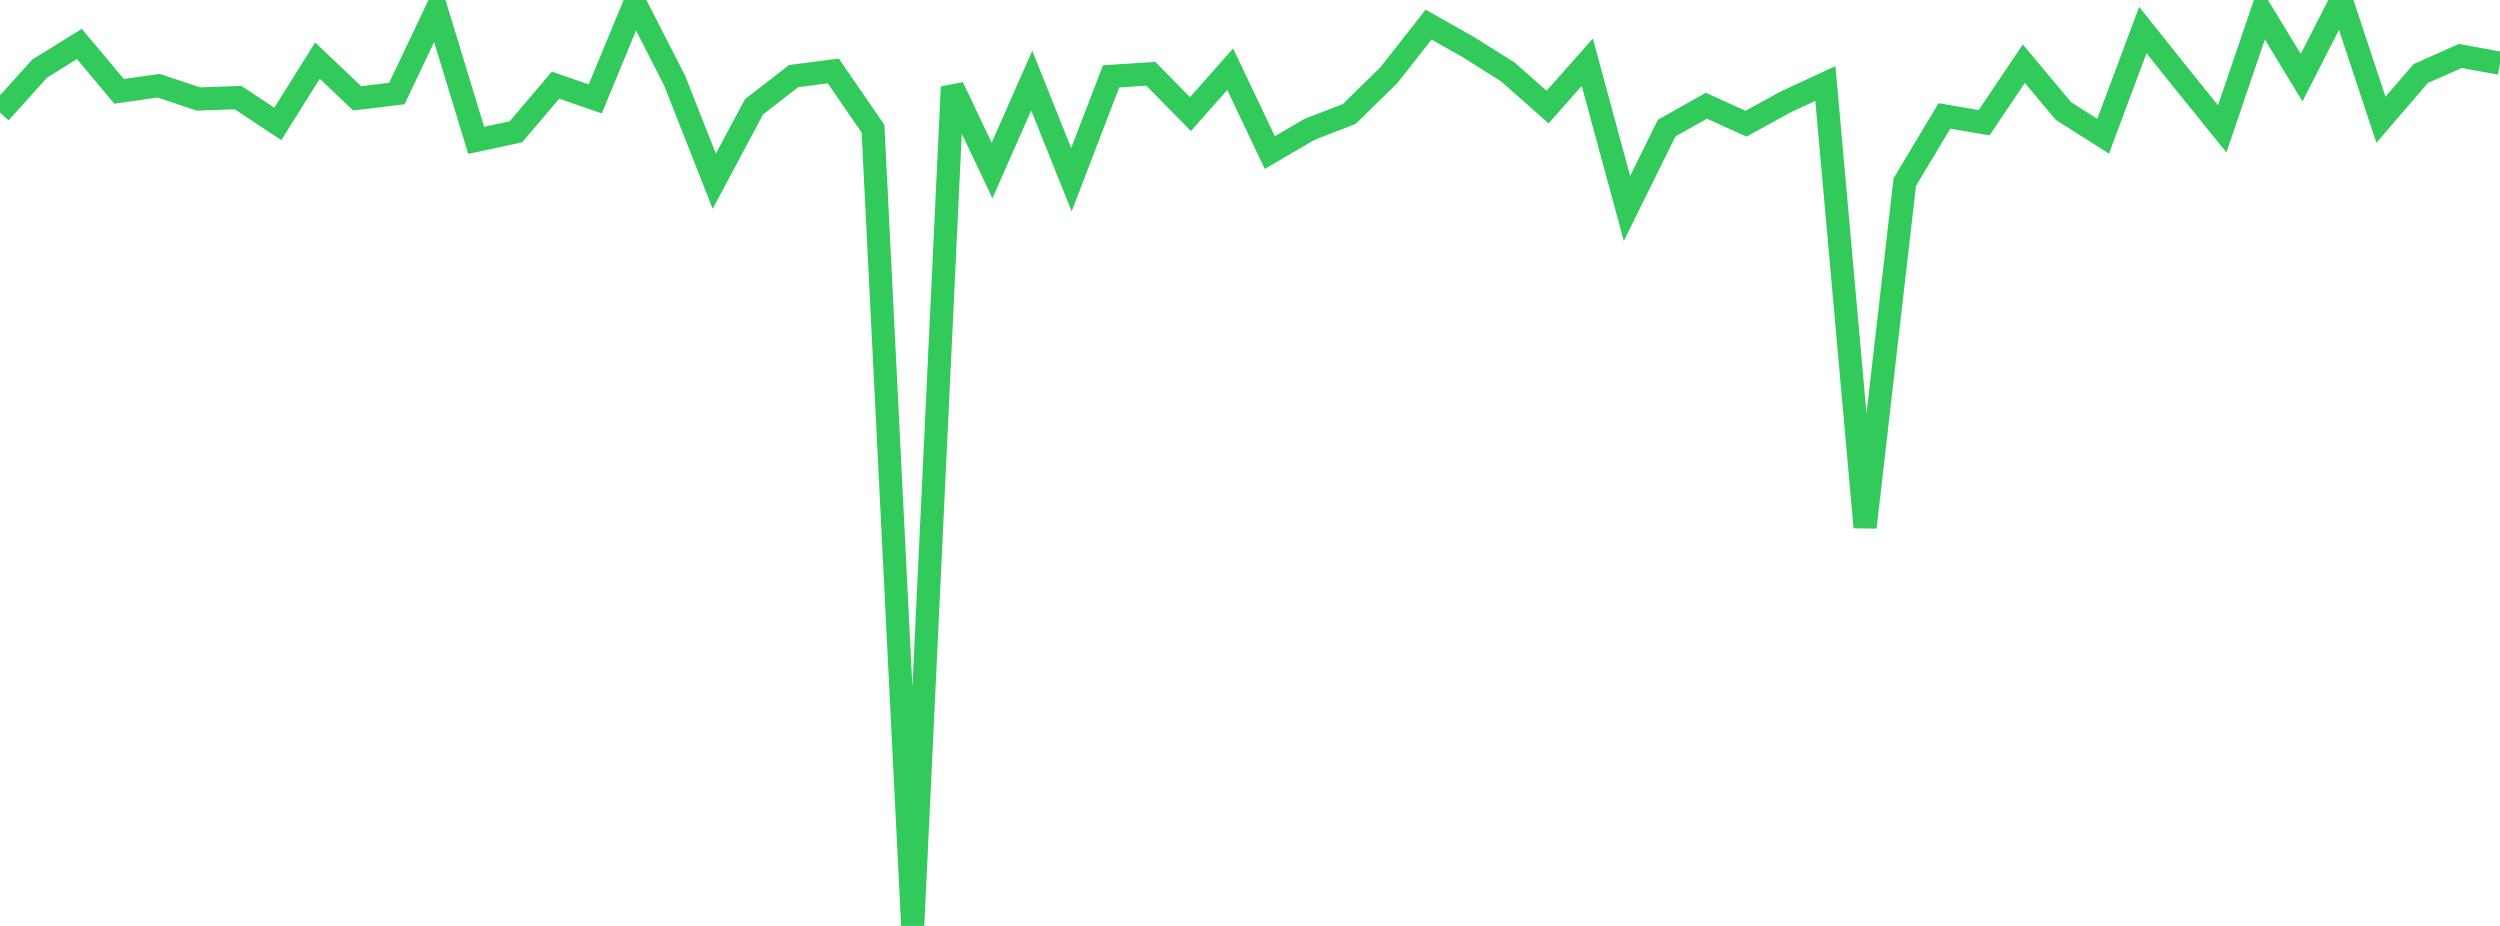 <?xml version="1.0" standalone="no"?>
<!DOCTYPE svg PUBLIC "-//W3C//DTD SVG 1.1//EN" "http://www.w3.org/Graphics/SVG/1.1/DTD/svg11.dtd">

<svg width="135" height="50" viewBox="0 0 135 50" preserveAspectRatio="none" 
  xmlns="http://www.w3.org/2000/svg"
  xmlns:xlink="http://www.w3.org/1999/xlink">


<polyline points="0.0, 6.081 2.143, 3.704 4.286, 2.374 6.429, 4.932 8.571, 4.629 10.714, 5.347 12.857, 5.27 15.0, 6.693 17.143, 3.271 19.286, 5.311 21.429, 5.051 23.571, 0.547 25.714, 7.578 27.857, 7.119 30.0, 4.598 32.143, 5.342 34.286, 0.159 36.429, 4.349 38.571, 9.788 40.714, 5.771 42.857, 4.108 45.0, 3.832 47.143, 6.952 49.286, 50.0 51.429, 4.701 53.571, 9.206 55.714, 4.354 57.857, 9.705 60.0, 4.124 62.143, 3.984 64.286, 6.162 66.429, 3.737 68.571, 8.239 70.714, 6.985 72.857, 6.157 75.0, 4.059 77.143, 1.33 79.286, 2.54 81.429, 3.889 83.571, 5.78 85.714, 3.36 87.857, 11.255 90.0, 6.919 92.143, 5.709 94.286, 6.68 96.429, 5.5 98.571, 4.51 100.714, 28.474 102.857, 9.833 105.0, 6.259 107.143, 6.627 109.286, 3.439 111.429, 5.998 113.571, 7.356 115.714, 1.622 117.857, 4.308 120.0, 6.957 122.143, 0.663 124.286, 4.193 126.429, 0.0 128.571, 6.469 130.714, 3.975 132.857, 3.022 135.0, 3.413" fill="none" stroke="#32ca5b" stroke-width="1.25"/>

</svg>